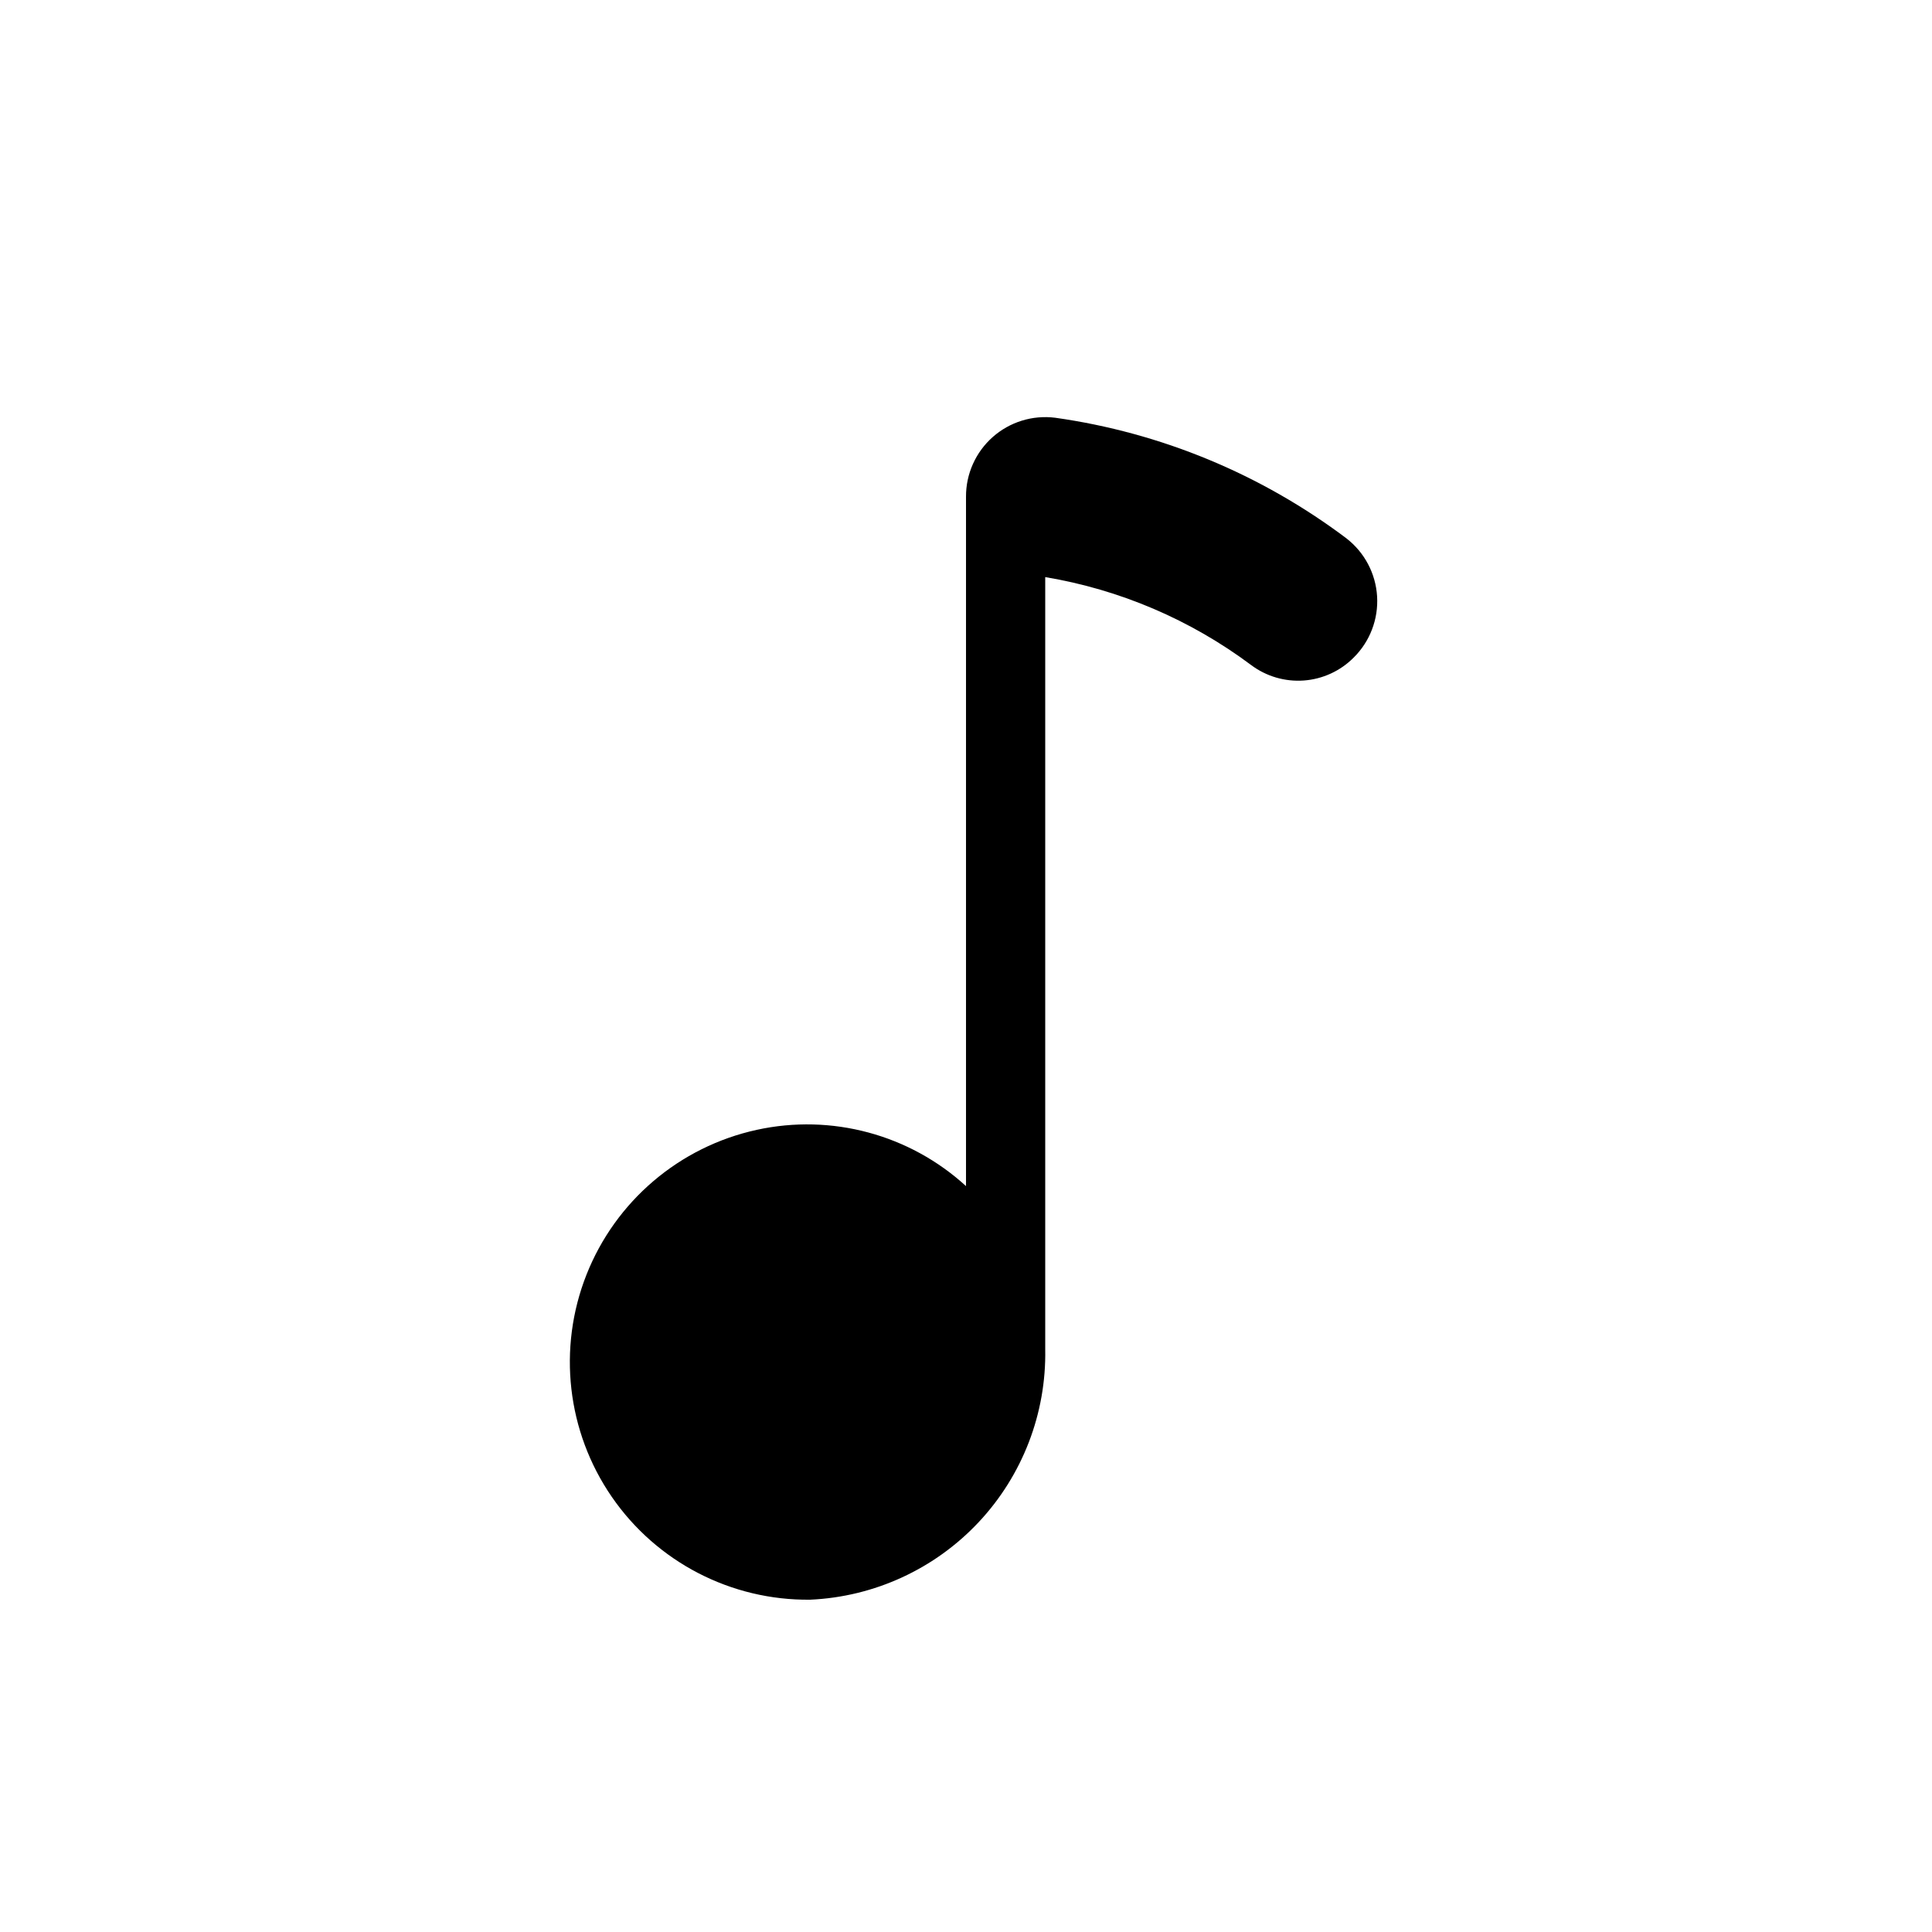 <?xml version="1.0" encoding="UTF-8"?>
<!-- Uploaded to: SVG Repo, www.svgrepo.com, Generator: SVG Repo Mixer Tools -->
<svg fill="#000000" width="800px" height="800px" version="1.1" viewBox="144 144 512 512" xmlns="http://www.w3.org/2000/svg">
 <path d="m500.83 286.68c-22.613-17.027-49.18-28.031-77.211-31.977-5.996-0.75-12.027 1.117-16.551 5.129-4.519 4.012-7.098 9.773-7.066 15.82v182.68c-14.961-13.688-35.641-19.25-55.449-14.914-20.5 4.481-37.422 18.879-45.133 38.395-7.707 19.516-5.191 41.59 6.711 58.871 11.906 17.281 31.633 27.5 52.617 27.25 16.973-0.773 32.977-8.141 44.602-20.535s17.957-28.832 17.645-45.824v-204.64c19.793 3.309 38.508 11.305 54.582 23.32 4.004 2.996 8.953 4.445 13.941 4.086 4.988-0.363 9.676-2.516 13.203-6.059l0.031-0.031c4.301-4.262 6.559-10.172 6.191-16.215-0.367-6.047-3.324-11.637-8.113-15.348z"/>
</svg>